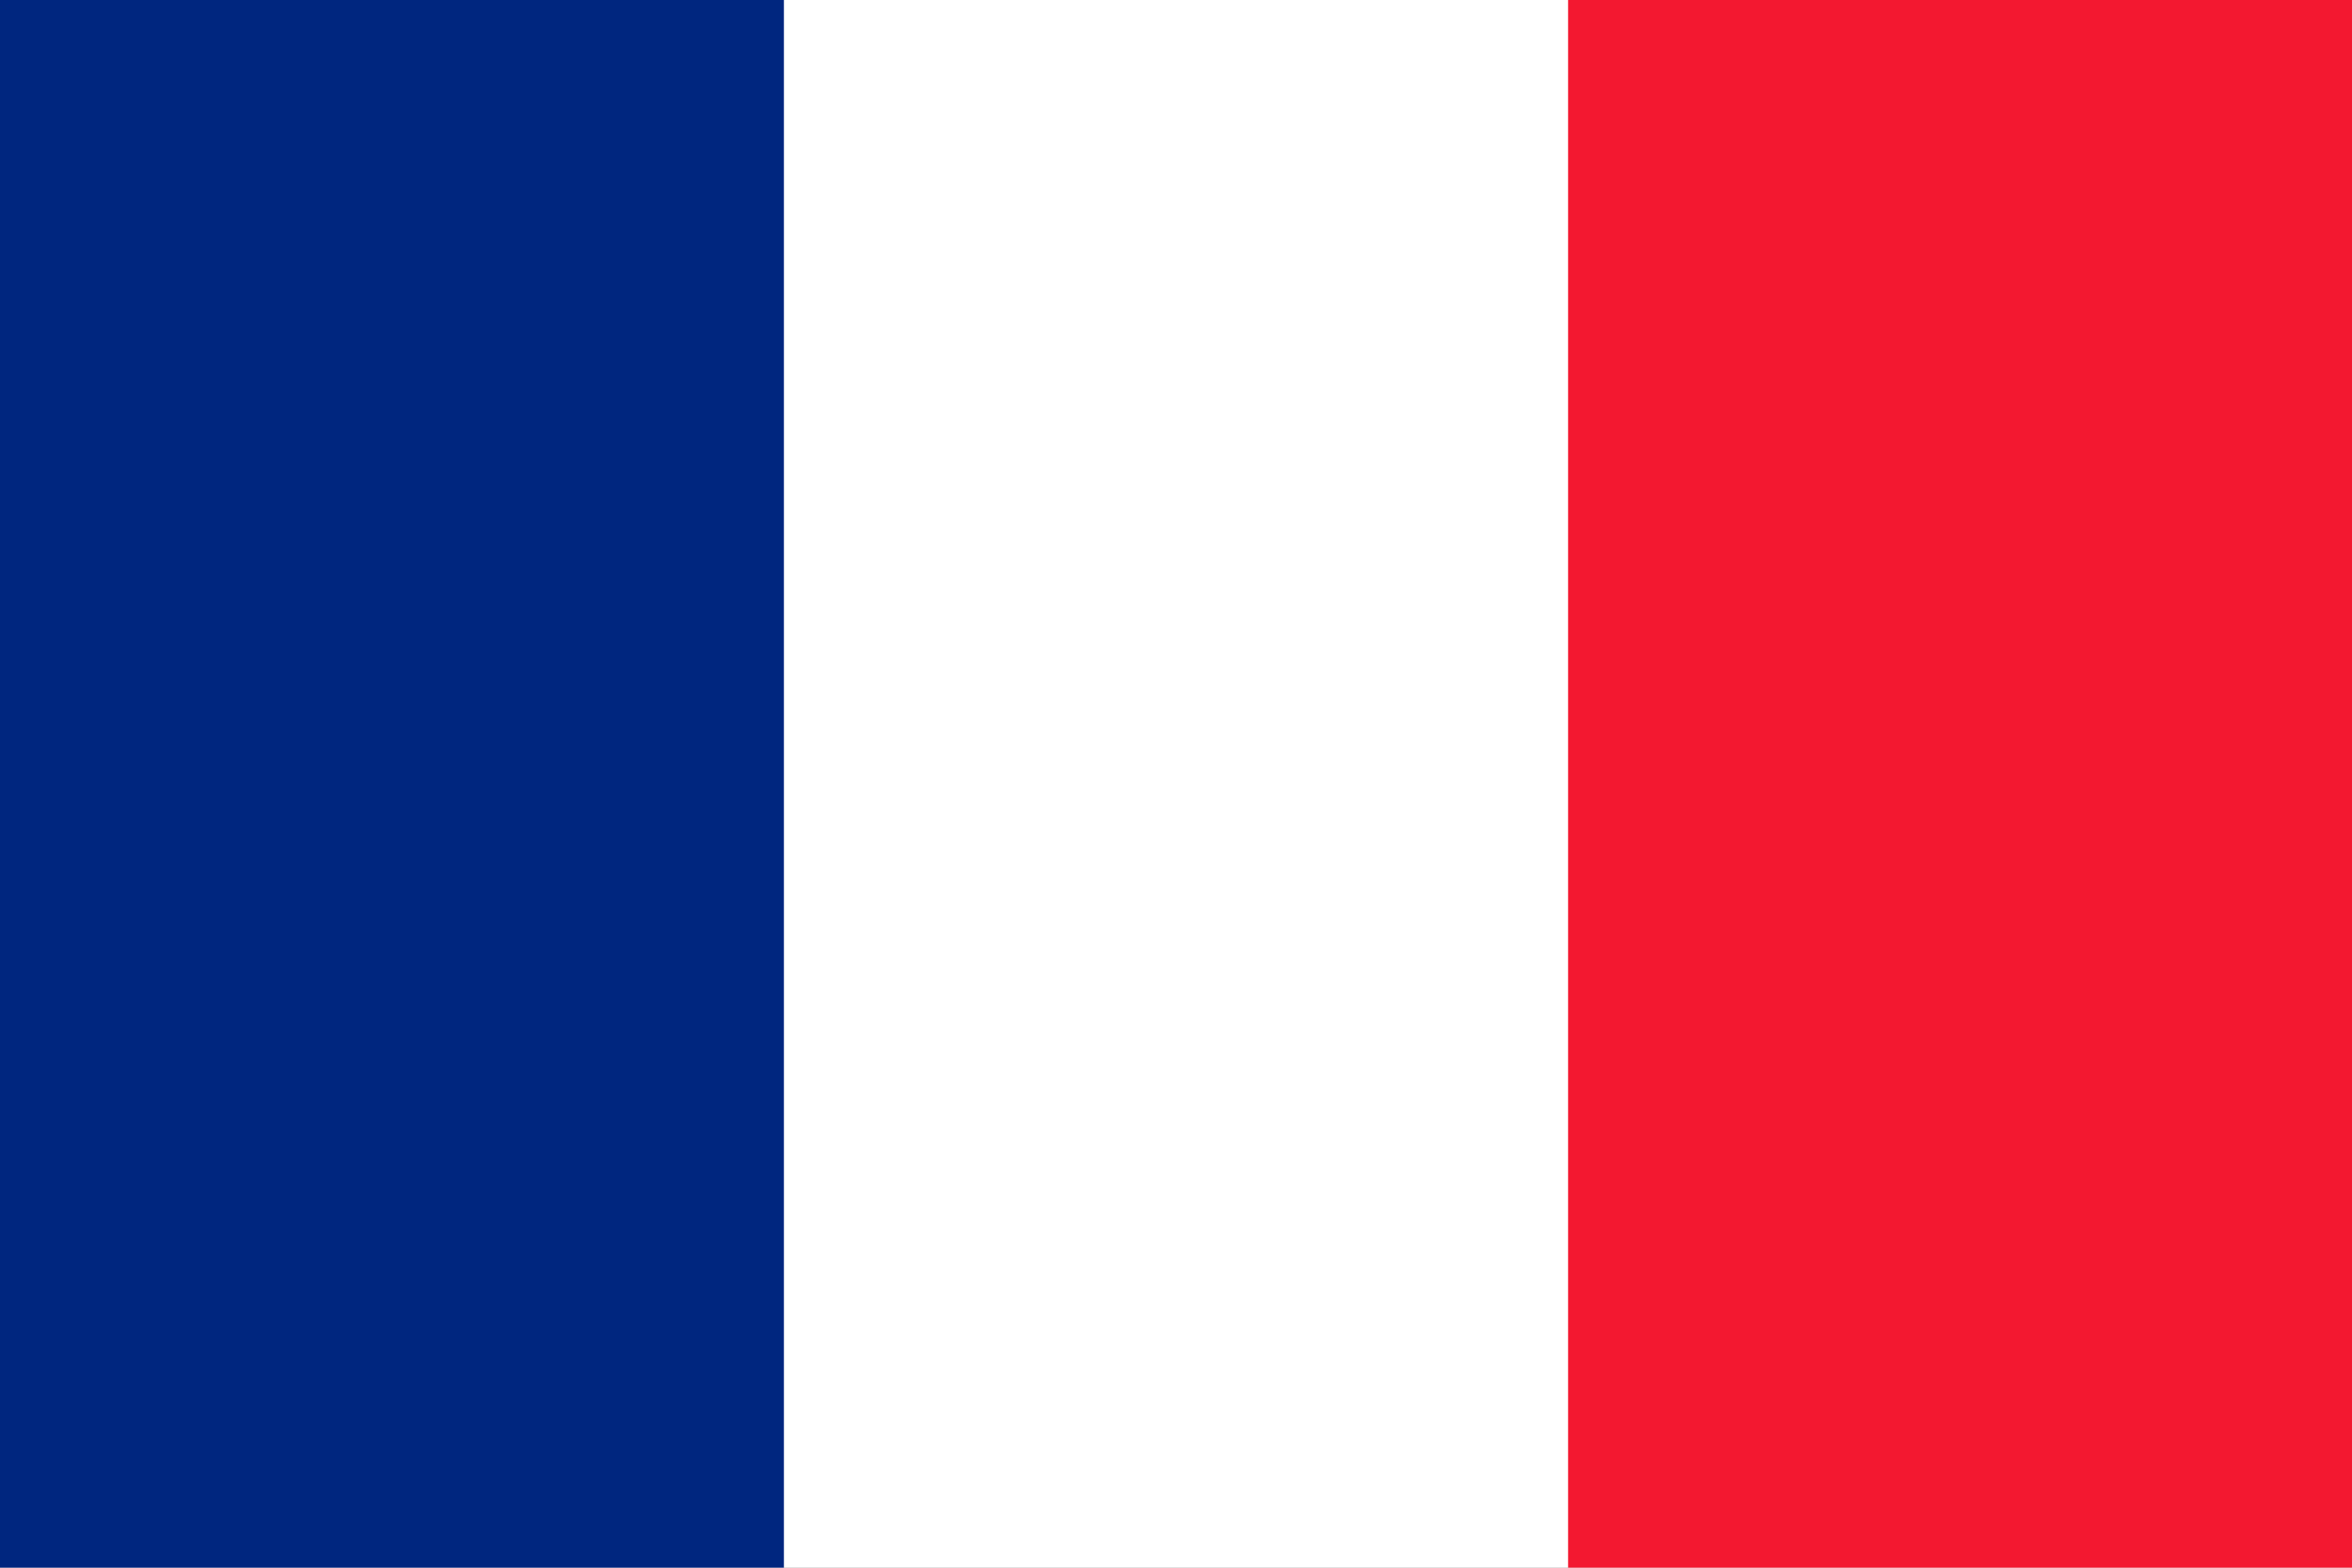 <svg width="45" height="30" viewBox="0 0 45 30" fill="none" xmlns="http://www.w3.org/2000/svg">
<rect x="0" y="0" width="45" height="30" fill="#808080" stroke="none"/>
<g clip-path="url(#clip0_371_879)">
<path fill-rule="evenodd" clip-rule="evenodd" d="M0 -1.875H45V31.875H0V-1.875Z" fill="white"/>
<path fill-rule="evenodd" clip-rule="evenodd" d="M0 -1.875H14.998V31.875H0V-1.875Z" fill="#00267F"/>
<path fill-rule="evenodd" clip-rule="evenodd" d="M30.002 -1.875H45V31.875H30.002V-1.875Z" fill="#F31830"/>
</g>
<defs>
<clipPath id="clip0_371_879">
<rect width="45" height="30" fill="white"/>
</clipPath>
</defs>
</svg>
